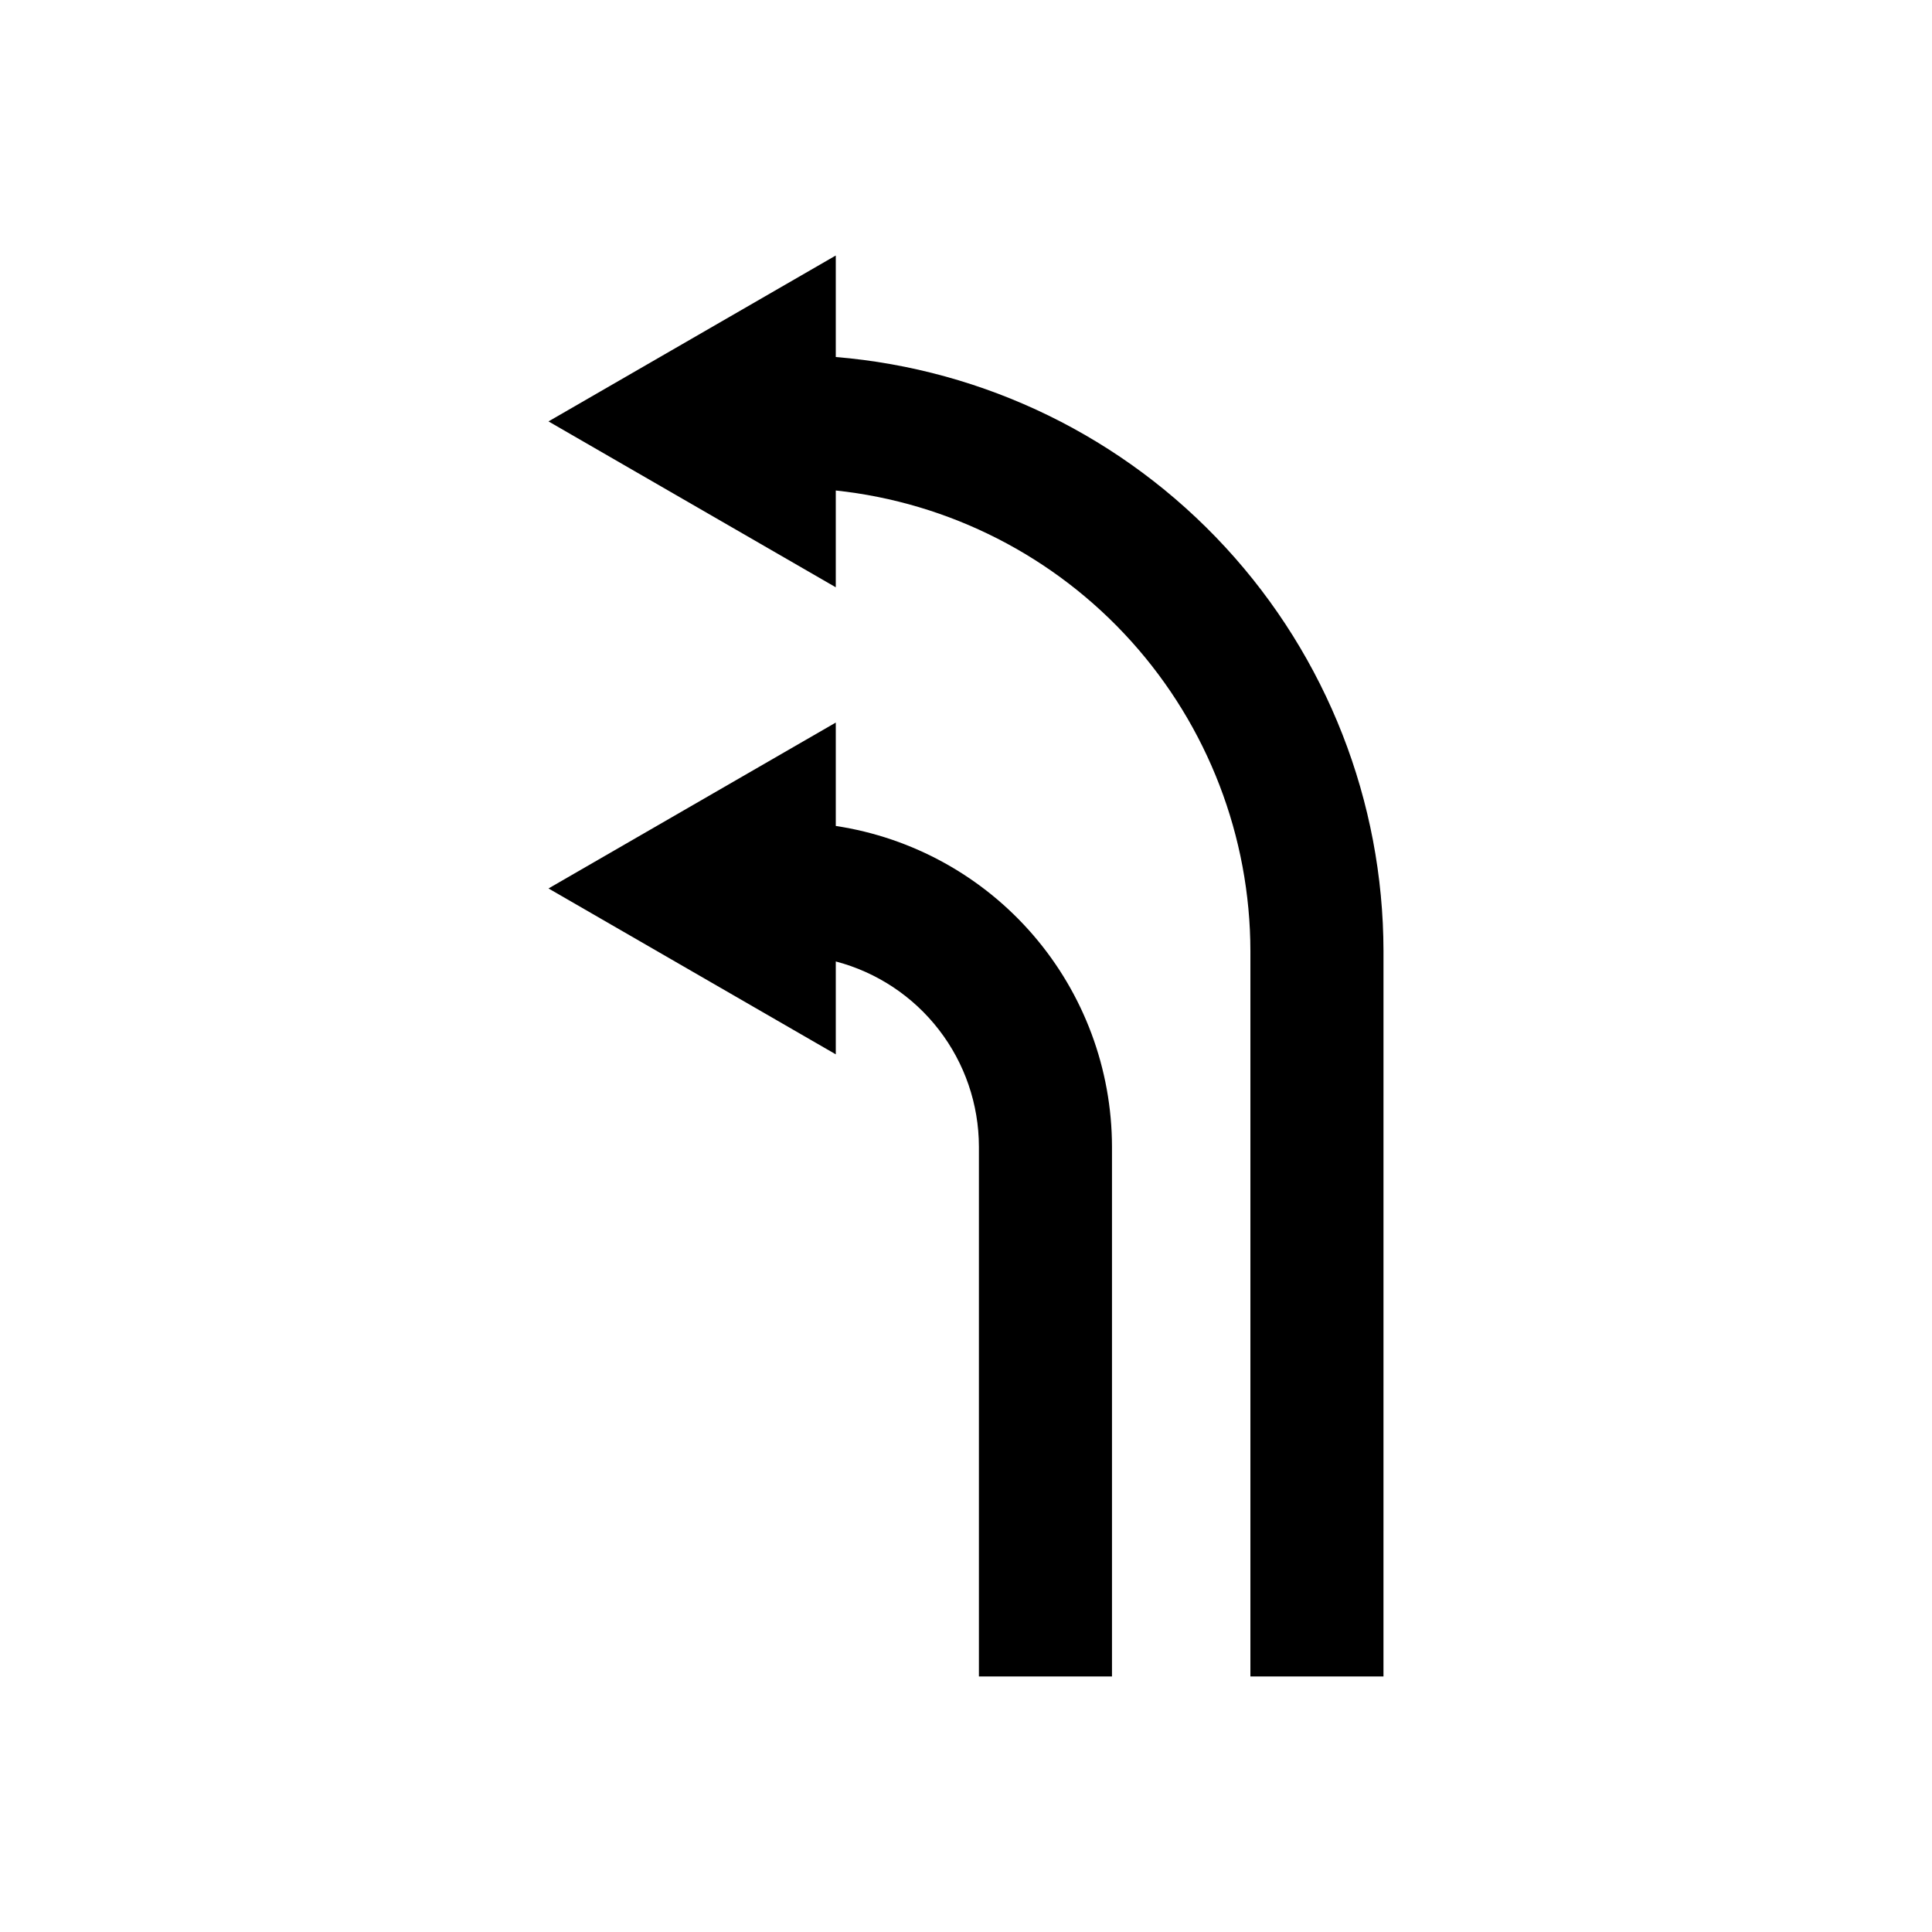 <?xml version="1.0" encoding="UTF-8"?>
<!-- Uploaded to: SVG Find, www.svgfind.com, Generator: SVG Find Mixer Tools -->
<svg fill="#000000" width="800px" height="800px" version="1.1" viewBox="144 144 512 512" xmlns="http://www.w3.org/2000/svg">
 <g>
  <path d="m365.49 238.61v-26.898l-76.133 43.965 76.133 43.961v-25.652c30.145 3.215 58.039 17.457 78.32 39.988s31.523 51.766 31.559 82.078v192.23h35.266l0.004-192.23c-0.055-39.66-15.004-77.852-41.883-107.01-26.883-29.16-63.738-47.16-103.27-50.43z"/>
  <path d="m289.36 379.45 76.133 43.961v-24.613c10.852 2.848 20.457 9.207 27.316 18.086 6.863 8.875 10.594 19.773 10.613 30.992v140.4h35.266v-140.4c-0.035-20.574-7.438-40.457-20.863-56.047-13.426-15.59-31.992-25.855-52.332-28.941v-27.402z"/>
 </g>
</svg>